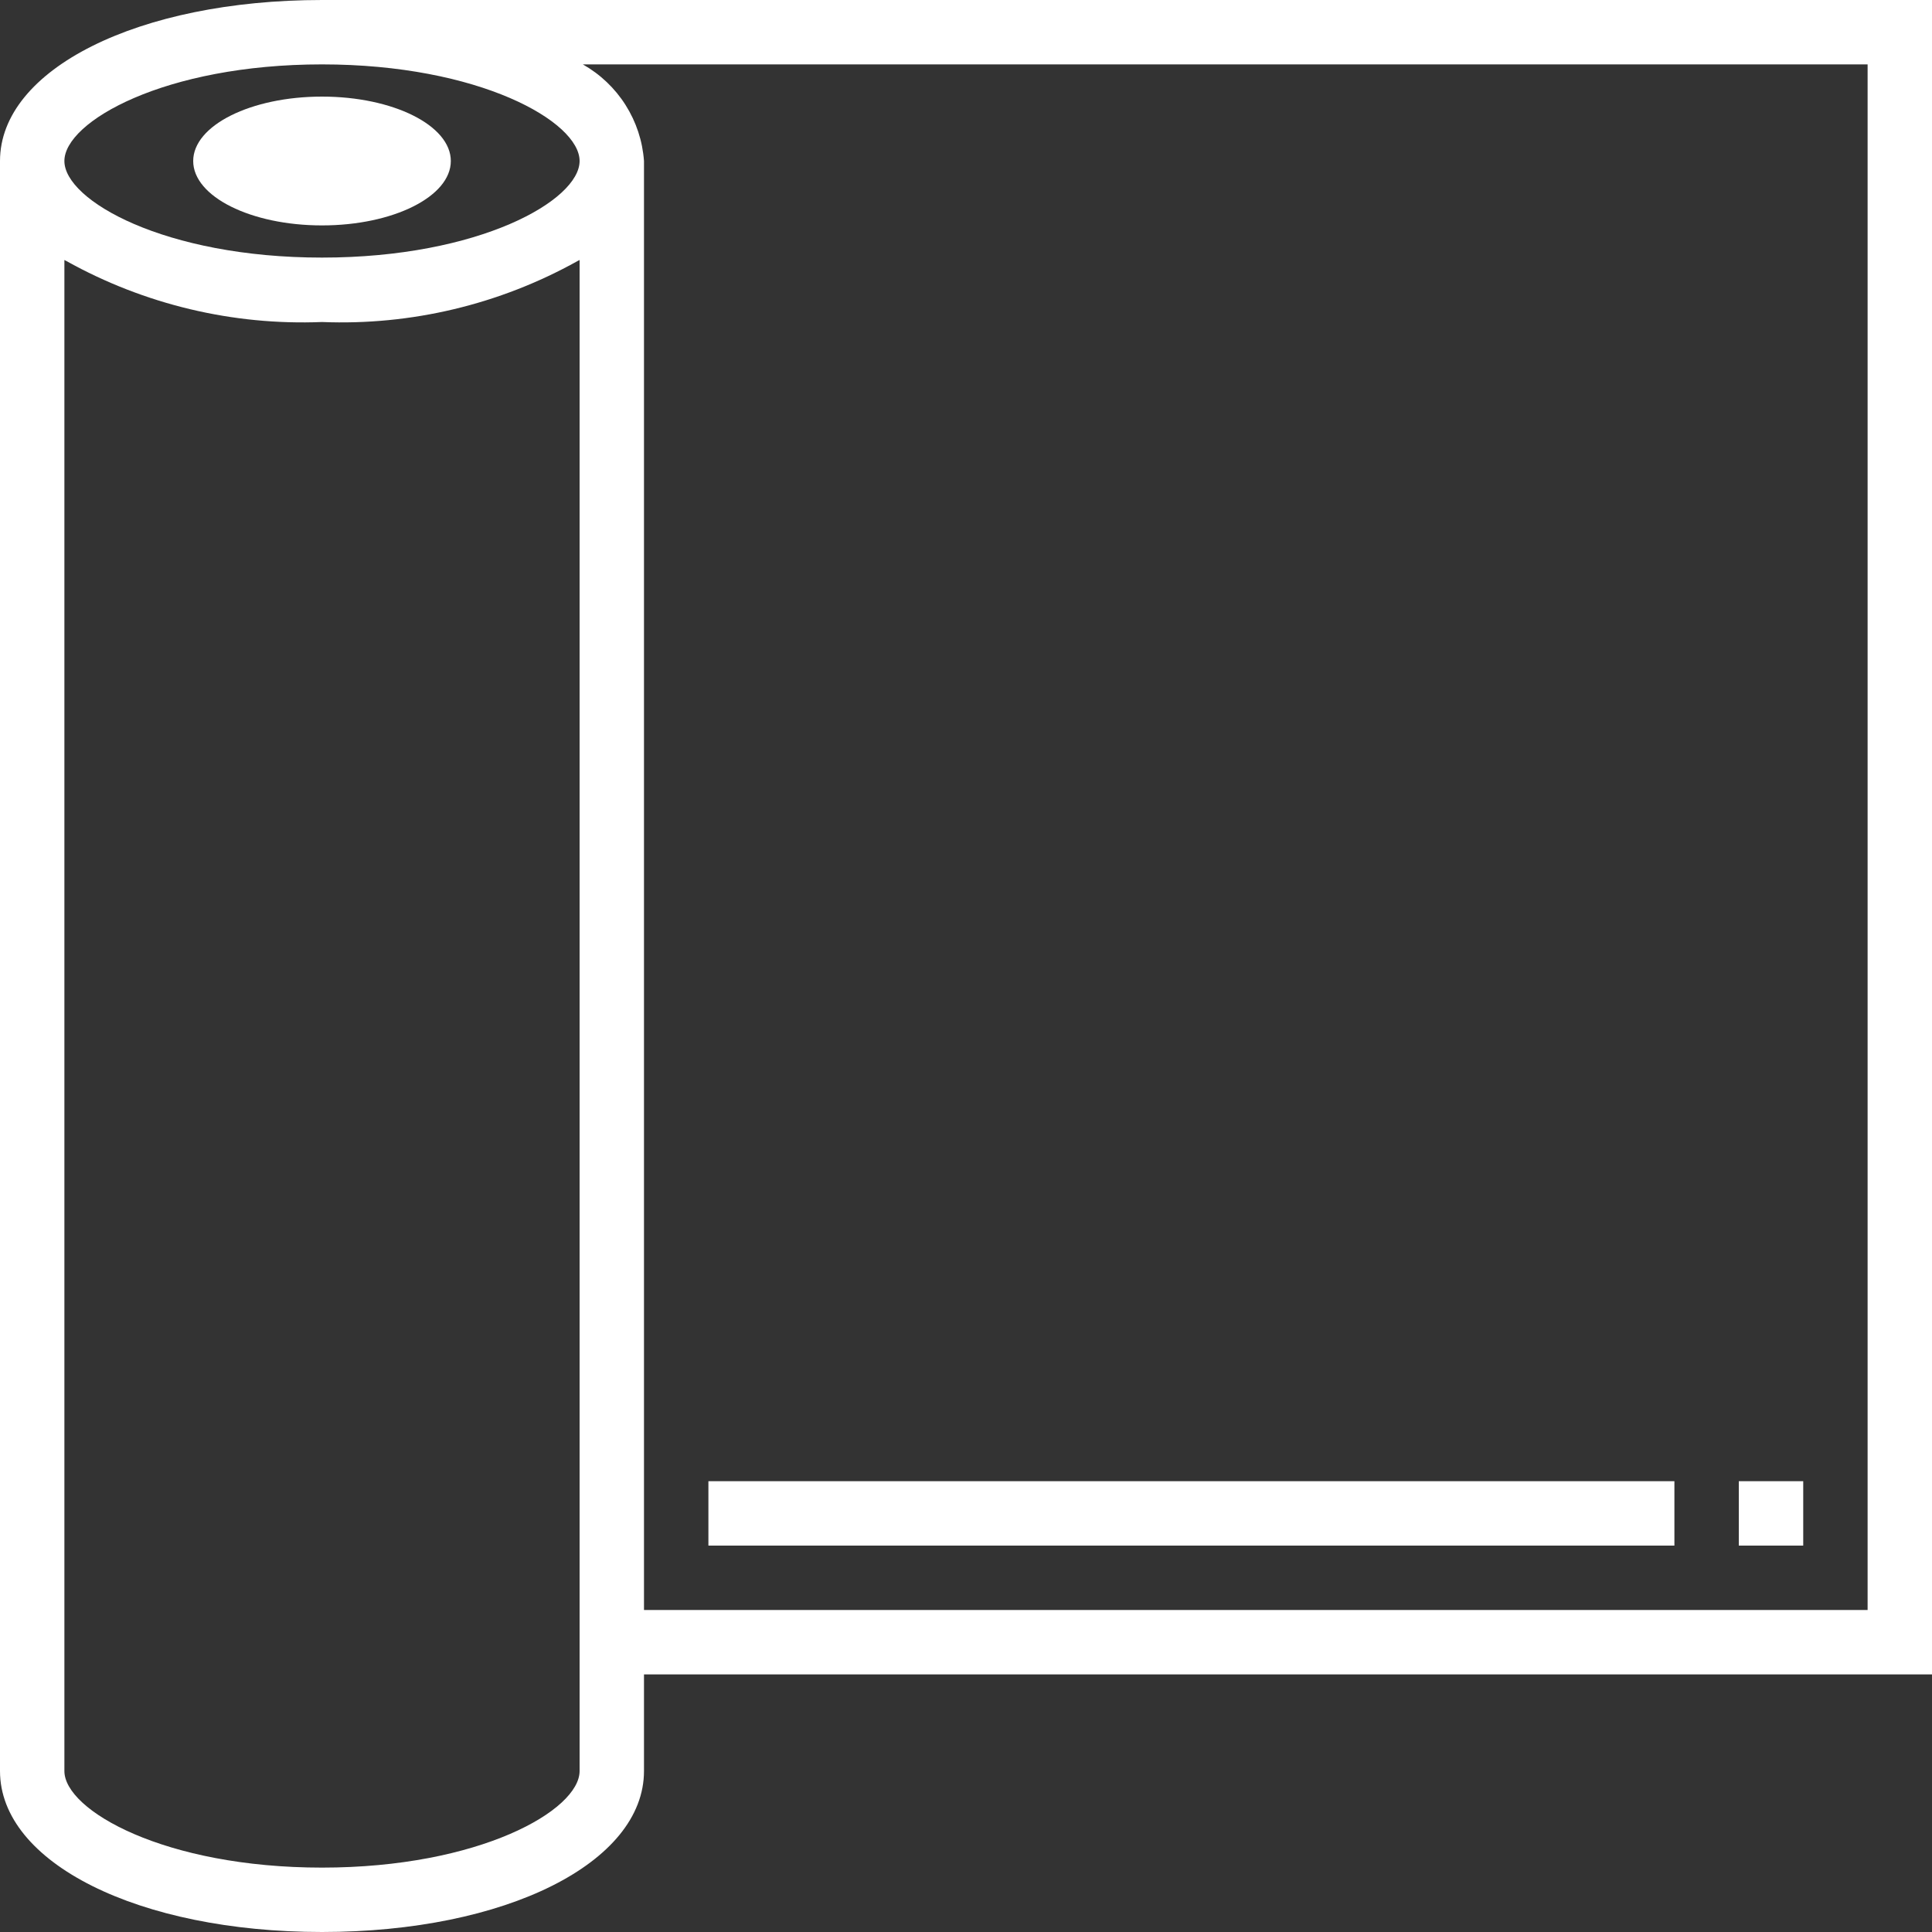 <svg xmlns="http://www.w3.org/2000/svg" width="64" height="64" viewBox="0 0 64 64" fill="none"><rect x="0" y="0" width="64" height="64" fill="#333333" stroke="none"/><g clip-path="url(#clip0_3_2)"><path d="M64 0H10.667C4.586 0 0 2.292 0 5.333V58.667C0 61.708 4.586 64 10.667 64C16.747 64 21.333 61.708 21.333 58.667V55.467H64V0ZM10.667 2.133C15.875 2.133 19.2 4.028 19.2 5.333C19.2 6.639 15.875 8.533 10.667 8.533C5.458 8.533 2.133 6.639 2.133 5.333C2.133 4.028 5.458 2.133 10.667 2.133ZM19.2 58.667C19.2 59.972 15.875 61.867 10.667 61.867C5.458 61.867 2.133 59.972 2.133 58.667V8.613C2.155 8.627 2.18 8.635 2.203 8.649C4.785 10.087 7.713 10.786 10.667 10.667C13.62 10.786 16.549 10.087 19.131 8.648C19.153 8.635 19.179 8.627 19.2 8.612V58.667ZM61.867 53.333H21.333V5.333C21.286 4.674 21.076 4.037 20.722 3.478C20.369 2.92 19.882 2.458 19.307 2.133H61.867V53.333Z" fill="white"></path><path d="M14.934 5.334C14.934 4.155 13.023 3.2 10.667 3.2C8.311 3.2 6.4 4.155 6.4 5.334C6.4 6.512 8.311 7.467 10.667 7.467C13.023 7.467 14.934 6.512 14.934 5.334ZM23.467 49.067H55.467V51.2H23.467V49.067ZM57.6 49.067H59.734V51.2H57.6V49.067Z" fill="white"></path></g><defs><clipPath id="clip0_3_2"><rect width="64" height="64" fill="white"></rect></clipPath></defs></svg>